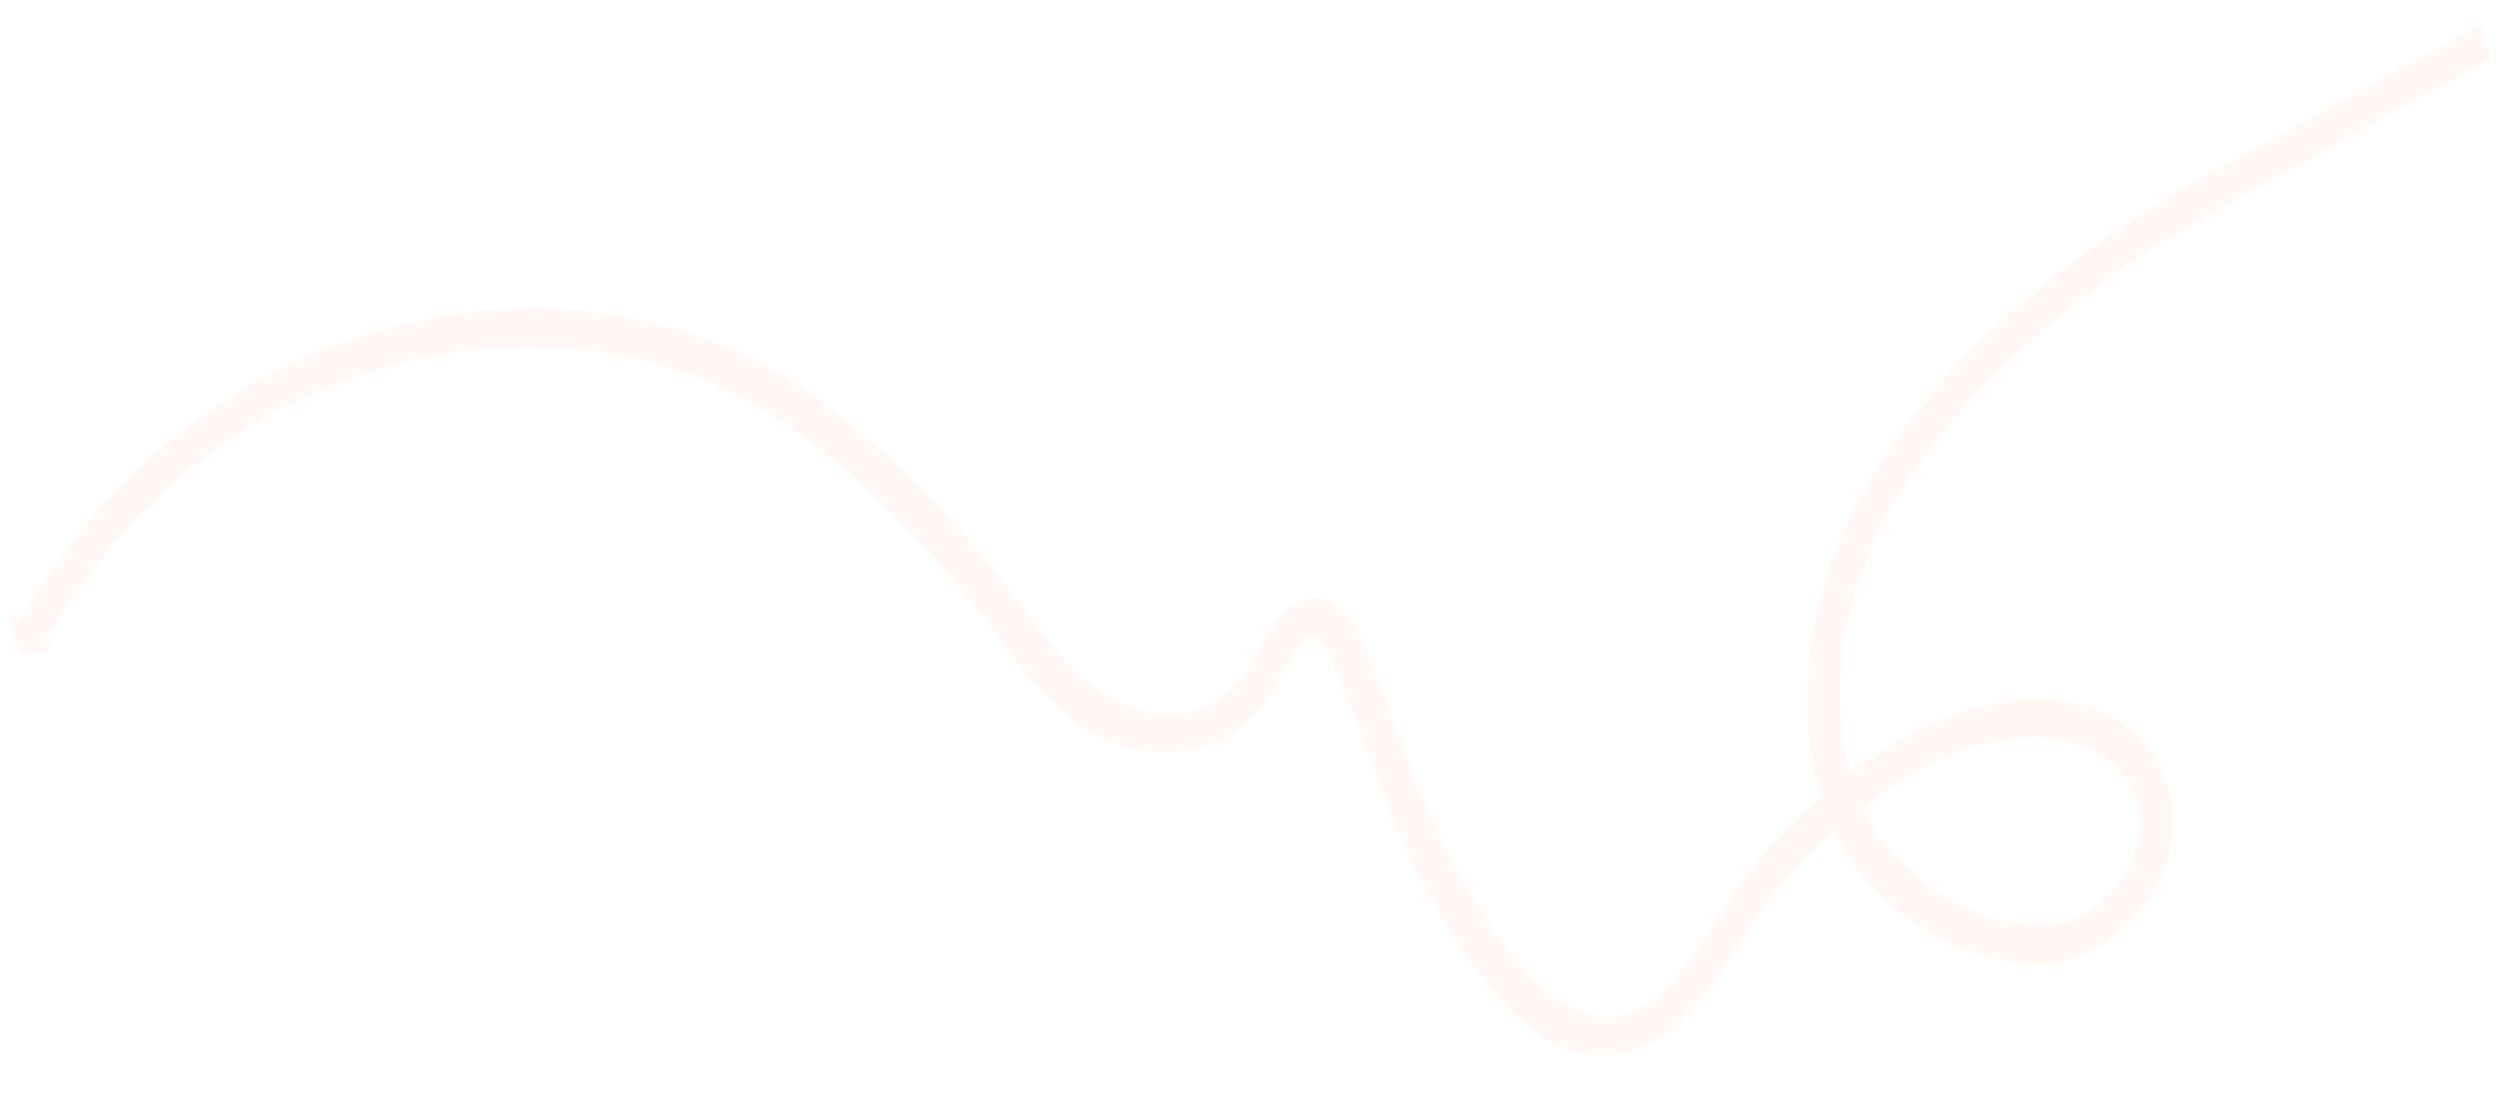 <?xml version="1.0" encoding="UTF-8"?> <svg xmlns="http://www.w3.org/2000/svg" width="2234" height="992" viewBox="0 0 2234 992" fill="none"><g opacity="0.05"><path d="M17.048 582.59C13.664 574.616 10.382 566.577 7.229 558.387C7.095 558.053 7.163 557.591 7.35 557.264L11.404 550.444C11.877 549.726 12.792 549.635 13.104 550.414L15.038 555.4C15.35 556.179 16.236 556.176 16.738 555.371C17.956 553.344 19.174 551.318 20.363 549.38L22.212 546.396L23.115 544.849L23.588 544.131L23.803 543.716L23.831 543.629L24.361 542.735L25.393 541.036L27.501 537.749C28.921 535.595 30.297 533.33 31.717 531.175C34.63 526.891 37.426 522.471 40.413 518.21L44.819 511.794L49.371 505.427C61.434 488.517 74.23 472.33 87.759 456.865C101.215 441.376 115.449 426.72 130.286 412.939C137.741 406.06 145.33 399.515 153.036 393.105C160.743 386.695 168.745 380.865 176.63 374.9C180.616 372.029 184.648 369.269 188.708 366.421C190.76 365.053 192.695 363.551 194.82 362.206L201.021 358.213L207.222 354.221L210.286 352.212L213.395 350.315L225.919 342.95C226.931 342.31 228.016 341.693 229.072 341.164L232.27 339.49L238.621 336.03C240.762 334.884 242.831 333.716 244.972 332.57L251.384 329.42L257.796 326.271C259.909 325.213 262.095 324.179 264.253 323.232L277.255 317.378C279.441 316.344 281.643 315.509 283.773 314.65L290.335 312.033L296.897 309.417C299.099 308.582 301.273 307.834 303.475 306.999L310.053 304.581L313.328 303.416C314.429 302.999 315.53 302.581 316.676 302.275L329.983 297.972C365.458 287.109 401.461 280.098 437.267 277.187C439.49 277.036 441.741 276.798 443.963 276.647L450.676 276.307L457.389 275.967C459.612 275.817 461.879 275.777 464.073 275.714L477.475 275.607C479.742 275.568 481.88 275.68 484.119 275.729L490.836 275.874L497.524 276.107C499.735 276.243 501.946 276.38 504.156 276.516C508.578 276.788 512.999 277.06 517.465 277.444L530.705 278.834L533.965 279.213L537.269 279.704L543.804 280.662L550.339 281.62L551.954 281.854L553.542 282.175L556.817 282.754L569.79 285.219C578.399 287.237 586.991 289.056 595.458 291.513L601.811 293.284C602.832 293.615 603.953 293.882 604.974 294.213L608.108 295.23L620.645 299.297C624.771 300.733 628.913 302.367 633.04 303.803C635.125 304.576 637.166 305.238 639.223 306.099L645.321 308.659L651.42 311.219L654.469 312.499L657.49 313.866L669.517 319.511C670.509 319.93 671.546 320.46 672.51 320.967L675.474 322.509L681.403 325.595C683.33 326.608 685.331 327.644 687.23 328.745L693.001 332.07L698.743 335.482C700.643 336.583 702.615 337.707 704.458 338.983L715.7 346.311C717.571 347.499 719.385 348.862 721.183 350.027L726.639 353.831C728.481 355.106 730.223 356.446 732.065 357.722L737.391 361.677C765.879 382.929 792.659 406.727 818.014 432.192C830.728 444.937 843.11 457.961 855.132 471.353C861.18 478.061 867.126 484.833 873.072 491.604L877.463 496.709L879.695 499.274L881.899 501.926C883.426 503.68 884.852 505.499 886.35 507.341C887.776 509.159 889.231 510.89 890.729 512.732C902.165 527.193 912.774 541.967 923.554 556.214C934.361 570.374 945.266 583.985 957 596.025C968.762 607.976 981.354 618.357 995.184 625.652C1002.05 629.332 1009.19 632.135 1016.64 634.26C1024.09 636.386 1031.74 637.611 1039.41 638.063C1054.77 638.881 1070.4 636.108 1084.03 628.811C1087.43 627.008 1090.74 624.983 1093.84 622.601C1096.95 620.218 1099.89 617.589 1102.74 614.738C1105.52 611.863 1108.07 608.718 1110.53 605.35L1112.31 602.828C1112.91 601.959 1113.44 601.065 1113.97 600.172L1114.81 598.8L1115.59 597.404L1116.36 596.008C1116.6 595.506 1116.89 595.115 1117.16 594.525C1119.43 590.226 1121.82 585.577 1124.31 580.864C1126.87 576.174 1129.56 571.332 1132.6 566.41C1135.71 561.512 1139.07 556.597 1143.26 551.855C1144.37 550.665 1145.4 549.451 1146.59 548.285C1147.18 547.702 1147.77 547.119 1148.36 546.535L1150.28 544.834C1152.93 542.596 1155.7 540.493 1159.13 538.603C1160.8 537.69 1162.58 536.912 1164.4 536.245C1166.2 535.666 1168 535.087 1169.86 534.818C1170.77 534.728 1171.67 534.438 1172.56 534.435C1173.47 534.344 1174.36 534.342 1175.24 534.339C1176.13 534.336 1177.06 534.444 1177.92 534.529C1178.85 534.638 1179.74 534.635 1180.61 534.918C1187.79 536.376 1193.14 539.758 1197.59 543.43C1198.16 543.906 1198.74 544.381 1199.23 544.834L1200.77 546.302C1201.77 547.206 1202.86 548.333 1203.87 549.436C1205.86 551.73 1207.61 554.042 1209.16 556.481C1212.33 561.383 1214.68 566.311 1216.78 571.057C1217.78 573.418 1218.72 575.756 1219.69 578.006L1222.36 584.685C1224.14 589.138 1225.93 593.59 1227.64 598.019L1232.81 611.417L1237.89 624.879C1244.6 642.747 1251.14 660.655 1257.86 678.235C1271.28 713.485 1285.45 747.912 1302.61 779.534L1309.21 791.264C1310.26 793.251 1311.52 795.11 1312.59 797.009L1316.07 802.69L1317.8 805.575L1319.63 808.395L1323.25 814.124C1325.66 817.905 1328.16 821.623 1330.66 825.34C1340.63 840.1 1350.97 854.206 1362.29 866.788C1373.64 879.283 1385.83 890.405 1399.2 898.132C1412.52 905.748 1426.87 909.921 1441.37 908.425C1448.59 907.764 1455.59 905.775 1462.45 902.48C1469.31 899.186 1475.92 894.452 1482.31 888.874C1488.7 883.296 1494.79 876.652 1500.63 869.54C1506.47 862.427 1512.11 854.67 1517.62 846.58C1528.69 830.509 1539.17 813.279 1550.73 795.917C1556.51 787.236 1562.54 778.538 1569.3 770.077L1571.85 766.933C1572.75 765.871 1573.66 764.809 1574.54 763.835C1576.35 761.711 1578.08 759.851 1579.76 757.879C1583.17 754.046 1586.8 750.284 1590.26 746.563C1618.81 716.989 1650.22 692.024 1682.79 670.725C1684.84 669.357 1686.86 668.076 1688.89 666.796C1690.91 665.516 1692.96 664.147 1695.06 662.891L1701.28 659.097C1703.45 657.864 1705.65 656.543 1707.82 655.31C1716.64 650.425 1725.56 646.248 1734.55 642.58C1752.59 635.356 1770.97 630.281 1789.47 627.371C1807.96 624.46 1826.68 623.85 1845.21 626.568C1854.43 627.916 1863.63 630.123 1872.55 633.406C1881.48 636.689 1890.11 641.135 1898.24 646.873C1906.3 652.587 1913.73 659.744 1920.05 668.091L1922.33 671.252L1923.5 672.889C1923.89 673.405 1924.19 673.985 1924.56 674.589L1926.61 677.966C1927.27 679.15 1928.07 680.182 1928.63 681.43L1930.52 685.047L1931.45 686.899C1931.75 687.479 1932.12 688.083 1932.31 688.727L1933.87 692.623L1934.7 694.539C1934.97 695.207 1935.24 695.875 1935.43 696.519C1939.25 707.151 1941.46 719.006 1941.56 731.147C1941.74 743.311 1939.89 755.785 1936.34 767.516C1932.8 779.246 1927.53 790.322 1921.32 800.318C1915.04 810.29 1907.7 819.334 1899.54 827.147C1883.29 842.796 1863.99 853.678 1843.87 858.385L1840.14 859.209C1838.85 859.468 1837.59 859.64 1836.33 859.811L1832.51 860.412L1828.7 860.727L1824.93 860.955L1821.38 860.966L1814.29 860.989C1804.95 860.478 1795.65 859.593 1786.7 857.655C1777.66 855.981 1768.95 853.255 1760.31 850.353C1751.78 847.101 1743.37 843.696 1735.33 839.439C1733.33 838.403 1731.22 837.431 1729.25 836.306L1723.36 832.846L1720.38 831.105L1717.53 829.211L1711.8 825.511C1709.89 824.212 1708.07 822.849 1706.16 821.55C1704.34 820.186 1702.4 818.974 1700.64 817.435C1697.07 814.533 1693.37 811.783 1689.88 808.617C1688.12 807.078 1686.36 805.54 1684.61 804.001L1679.56 799.169L1677.06 796.709L1674.58 794.161L1669.72 789.002L1665.08 783.428L1662.76 780.641L1661.61 779.204L1660.57 777.703L1656.28 771.761L1654.12 768.735L1652.16 765.581C1641.4 749.016 1632.85 730.359 1626.84 710.586C1620.92 690.75 1617.37 669.839 1615.82 648.706L1615.65 646.716L1615.56 644.75L1615.41 640.73C1615.3 638.079 1615.19 635.429 1615.08 632.778L1615.1 624.745C1615.09 622.03 1615.05 619.403 1615.19 616.735C1615.39 611.377 1615.49 606.082 1615.94 600.707L1616.52 592.664C1616.73 590.02 1617.04 587.312 1617.35 584.604C1617.87 579.252 1618.74 573.82 1619.51 568.451L1619.84 566.428L1620.17 564.405L1620.9 560.382L1621.64 556.359C1621.92 554.997 1622.1 553.698 1622.45 552.36C1623.68 547.045 1624.69 541.66 1626.15 536.417C1626.85 533.739 1627.45 531.126 1628.23 528.472L1630.53 520.599C1630.95 519.284 1631.3 517.946 1631.7 516.718L1632.95 512.861L1635.54 505.082L1638.32 497.462L1639.71 493.652L1641.25 489.889L1644.25 482.34L1647.47 474.862L1649.08 471.122C1649.65 469.855 1650.19 468.675 1650.81 467.518L1654.29 460.222C1659.08 450.637 1664.01 441.099 1669.39 431.902C1672.03 427.236 1674.82 422.817 1677.57 418.286C1678.95 416.02 1680.37 413.866 1681.82 411.624C1683.27 409.382 1684.64 407.117 1686.14 404.986C1697.83 387.473 1710.3 370.793 1723.6 355.058L1728.57 349.119L1733.6 343.29L1736.13 340.432L1738.66 337.574L1743.8 331.88C1750.72 324.438 1757.7 317.019 1764.82 309.934C1793.35 281.419 1823.57 255.677 1854.77 232.098C1886.05 208.542 1918.15 187.189 1951.27 167.91C1955.43 165.484 1959.57 163.146 1963.71 160.808L1968.6 158.133L1968.8 158.005L1969.18 157.837L1969.86 157.476L1971.32 156.691L1974.14 155.185C1976.08 154.168 1977.95 153.127 1979.96 152.133C1980.16 152.005 2216.76 22.193 2216.76 22.193C2216.76 22.193 2216.67 21.972 2216.76 22.195L2225.34 51.712C2225.34 51.712 1989.43 182.905 1989.23 183.033C1987.49 183.922 1985.65 184.876 1983.89 185.853L1981.17 187.295L1979.81 188.016L1979.13 188.376L1962.07 198.049C1930.17 216.559 1898.98 237.336 1868.87 260.013C1838.76 282.689 1809.74 307.463 1782.55 334.573C1775.69 341.354 1769.17 348.342 1762.54 355.393L1757.66 360.783L1755.26 363.49L1752.85 366.196L1748.12 371.634L1743.43 377.182C1730.98 392.031 1719.37 407.537 1708.53 423.678C1707.16 425.657 1705.84 427.748 1704.55 429.75C1703.23 431.84 1701.87 433.819 1700.62 435.933C1698.09 440.049 1695.52 444.253 1693.1 448.505C1688.15 456.872 1683.72 465.604 1679.31 474.249L1676.2 480.891C1675.69 481.983 1675.18 483.075 1674.66 484.168L1673.19 487.469L1670.3 494.181L1667.55 500.942L1666.23 504.29L1664.95 507.749L1662.43 514.58L1660.12 521.482L1659.01 524.901C1658.64 526.041 1658.35 527.204 1657.98 528.344L1655.89 535.317C1655.23 537.62 1654.71 539.97 1654.02 542.361C1652.77 546.991 1651.8 551.715 1650.74 556.503C1650.45 557.666 1650.22 558.853 1650.07 560.064L1649.41 563.625L1648.74 567.186L1648.42 568.923L1648.18 570.683C1647.53 575.414 1646.72 580.186 1646.32 584.9C1646.05 587.234 1645.75 589.655 1645.56 592.012L1645.08 599.219C1644.66 604.021 1644.58 608.742 1644.41 613.527C1644.28 615.908 1644.33 618.249 1644.35 620.677L1644.4 627.762C1644.45 630.103 1644.57 632.467 1644.7 634.831L1644.84 638.366L1644.92 640.133C1644.96 640.73 1645.01 641.327 1645.06 641.924C1646.37 660.557 1649.5 678.81 1654.62 695.871C1659.74 712.931 1667.06 728.671 1676.16 742.861L1677.87 745.546C1678.48 746.42 1679.11 747.206 1679.71 748.08L1683.39 753.147L1684.27 754.402L1685.26 755.593L1687.23 757.975L1691.16 762.739L1695.41 767.311L1697.58 769.565C1698.31 770.287 1699.04 771.009 1699.78 771.731L1704.25 776.088C1705.74 777.444 1707.31 778.825 1708.88 780.205C1711.91 783.029 1715.23 785.462 1718.42 788.048C1720.02 789.34 1721.74 790.481 1723.37 791.686C1724.99 792.891 1726.69 794.119 1728.34 795.236L1733.47 798.548L1736.06 800.259L1738.7 801.795L1743.99 804.867C1745.78 805.832 1747.59 806.71 1749.37 807.675C1756.52 811.45 1764.01 814.459 1771.52 817.38C1779.07 819.927 1786.75 822.322 1794.57 823.794C1802.38 825.552 1810.3 826.187 1818.19 826.71L1824.15 826.707L1827.13 826.705C1828.12 826.638 1828.96 826.524 1829.92 826.545L1832.63 826.361L1835.44 825.914C1836.38 825.736 1837.29 825.645 1838.24 825.467L1841.02 824.821C1855.75 821.366 1870.2 813.27 1882.23 801.679C1894.27 790.088 1903.84 775.177 1908.74 759.238C1911.14 751.301 1912.32 743.16 1912.24 735.191C1912.15 727.222 1910.78 719.512 1908.15 712.172C1908.05 711.751 1907.8 711.282 1907.62 710.836L1907.08 709.501L1906.02 706.829C1905.84 706.384 1905.66 705.939 1905.41 705.47L1904.77 704.198L1903.43 701.631C1903 700.717 1902.44 699.954 1901.98 699.128L1900.46 696.601L1899.72 695.393L1898.88 694.249L1897.21 691.962C1892.63 685.926 1887.24 680.689 1881.17 676.298C1869 667.604 1854.29 662.541 1838.77 660.219C1831.01 659.058 1823.03 658.598 1814.92 658.775C1806.81 658.953 1798.68 659.704 1790.44 661.005C1774.08 663.542 1757.57 668.061 1741.63 674.514C1733.67 677.741 1725.81 681.389 1718.31 685.64C1716.45 686.682 1714.55 687.81 1712.69 688.851L1706.85 692.477C1704.85 693.67 1702.93 694.886 1700.98 696.19C1699.05 697.406 1697.06 698.599 1695.18 699.927C1664.34 720.137 1634.89 743.512 1608.6 770.818C1605.3 774.299 1602.03 777.694 1598.88 781.223C1597.28 782.932 1595.62 784.816 1594.23 786.397L1592.02 788.976L1589.87 791.666C1584.17 798.826 1578.65 806.717 1573.18 814.919C1562.25 831.324 1551.61 848.794 1539.76 866.061C1533.83 874.694 1527.61 883.233 1520.81 891.583C1514.03 899.845 1506.6 907.894 1498.37 915.198C1490.16 922.413 1481.04 928.948 1471.19 933.788C1461.36 938.542 1450.89 941.537 1440.58 942.55C1435.48 943.124 1430.36 943.013 1425.3 942.727C1424.05 942.611 1422.83 942.408 1421.58 942.293C1420.35 942.09 1419.1 941.974 1417.88 941.771L1414.24 941.075L1412.43 940.683L1410.66 940.203C1401.13 937.79 1392.15 933.91 1383.93 929.208C1375.63 924.482 1368.04 918.821 1360.86 912.619C1353.76 906.44 1347.04 899.806 1340.76 892.829C1328.19 878.873 1317.06 863.735 1306.67 848.26C1304.05 844.407 1301.53 840.49 1299.01 836.574L1295.27 830.71L1293.4 827.778L1291.56 824.759L1287.87 818.72C1286.67 816.686 1285.38 814.716 1284.21 812.594L1277.2 800.15C1258.98 766.54 1244.35 730.801 1230.78 695.019C1224 677.128 1217.39 659.196 1210.72 641.44L1205.73 628.2L1200.56 614.802C1198.85 610.373 1197.11 606.032 1195.37 601.691L1192.74 595.123C1191.89 593.008 1191.05 590.893 1190.14 588.953C1188.44 585.01 1186.73 581.552 1184.91 578.732C1184.01 577.278 1183.05 575.999 1182.11 574.92C1181.64 574.38 1181.17 573.84 1180.53 573.34L1179.68 572.483C1179.37 572.19 1179.13 571.92 1178.8 571.714C1176.51 569.811 1174.29 568.703 1173 568.477C1172.85 568.429 1172.61 568.446 1172.46 568.399C1172.29 568.439 1172.1 568.281 1171.92 568.321C1171.57 568.402 1171.21 568.284 1170.83 568.452C1170.51 568.445 1170.14 568.614 1169.79 568.694C1169.61 568.735 1169.41 568.863 1169.31 568.927C1169.14 568.967 1168.93 569.095 1168.73 569.223C1168.53 569.351 1168.36 569.391 1168.15 569.52C1167.95 569.648 1167.72 569.863 1167.45 569.967C1167.24 570.095 1166.91 570.375 1166.71 570.503C1166.48 570.719 1166.2 570.823 1165.94 571.127L1165.15 571.838C1164.92 572.054 1164.56 572.421 1164.33 572.637C1163.77 573.132 1163.22 573.827 1162.6 574.498C1160.27 577.228 1157.81 580.596 1155.49 584.297C1153.17 587.999 1150.88 592.098 1148.53 596.373C1146.26 600.672 1143.96 605.058 1141.44 609.859C1141.17 610.449 1140.8 611.103 1140.42 611.757L1139.31 613.719L1138.19 615.681C1137.82 616.335 1137.37 616.966 1137 617.62C1136.18 618.905 1135.44 620.212 1134.65 621.409L1132.08 625.128C1128.58 629.996 1124.84 634.594 1120.72 638.874C1116.63 643.067 1112.3 646.99 1107.72 650.444C1103.22 653.922 1098.42 656.82 1093.63 659.431C1091.18 660.768 1088.82 661.843 1086.36 662.981C1083.93 664.032 1081.42 665.059 1078.97 665.911C1074.07 667.615 1069.04 668.985 1064.12 670.004C1059.13 671 1054.25 671.644 1049.31 671.979C1044.45 672.337 1039.55 672.297 1034.78 672.106C1025.19 671.611 1015.81 670.017 1006.8 667.483C997.722 664.925 988.882 661.38 980.572 656.94C972.262 652.501 964.353 647.32 957.034 641.556C949.643 635.768 942.741 629.461 936.2 622.786C923.117 609.438 911.536 594.93 900.449 580.389C889.361 565.847 878.825 551.097 867.977 537.311C866.596 535.604 865.214 533.897 863.906 532.214C862.524 530.506 861.143 528.799 859.733 527.18L857.647 524.662L855.488 522.122L851.142 517.129C845.342 510.404 839.513 503.767 833.554 497.282C821.767 484.16 809.693 471.429 797.331 459.089C772.681 434.433 746.853 411.429 719.536 391.041L714.4 387.244C712.703 386.016 710.962 384.676 709.237 383.535L704.045 379.914C702.348 378.685 700.578 377.433 698.824 376.38L688.299 369.575C687.436 369.005 686.574 368.434 685.638 367.84L682.921 366.281L677.514 363.074L672.108 359.867C670.253 358.878 668.399 357.889 666.617 356.924L661.126 353.98L658.38 352.508C657.489 352.025 656.525 351.519 655.606 351.124L644.279 345.802L641.477 344.506L638.574 343.273L632.84 340.832C571.406 315.38 503.816 305.751 435.936 311.234C401.96 313.964 367.872 320.531 334.34 330.863L321.758 334.916L320.236 335.39L318.685 335.953L315.585 337.078L309.383 339.327L303.181 341.576L296.967 344.112L290.753 346.648C288.697 347.531 286.596 348.302 284.612 349.208L272.363 354.725C270.306 355.608 268.295 356.601 266.283 357.595L260.247 360.576L254.212 363.558C252.2 364.551 250.204 365.744 248.265 366.762L242.319 369.966L239.295 371.599C238.311 372.152 237.328 372.705 236.344 373.257L224.601 380.198L221.622 381.943L218.761 383.823L212.964 387.56L207.168 391.297C205.245 392.513 203.339 393.928 201.461 395.256C197.704 397.912 193.875 400.543 190.119 403.199C182.74 408.843 175.2 414.242 168.028 420.244C160.811 426.135 153.728 432.36 146.763 438.72C119.091 464.318 93.604 493.627 70.842 525.467L66.577 531.444L62.429 537.556C59.601 541.578 56.963 545.758 54.207 549.803C52.815 551.87 51.569 553.984 50.177 556.05L48.198 559.186L47.223 560.709L46.665 561.69L46.637 561.778L46.45 562.105L45.977 562.823L45.103 564.282L43.384 567.115C42.222 568.965 41.032 570.904 39.944 572.779C39.544 573.521 39.9 574.411 40.613 574.449L45.411 574.552C46.123 574.59 46.48 575.481 46.079 576.222L42.369 582.476C42.183 582.803 41.88 582.995 41.487 582.964C33.563 582.815 25.729 582.888 17.692 583.09C17.518 583.13 17.182 582.924 17.048 582.59Z" fill="#FF7316"></path></g></svg> 